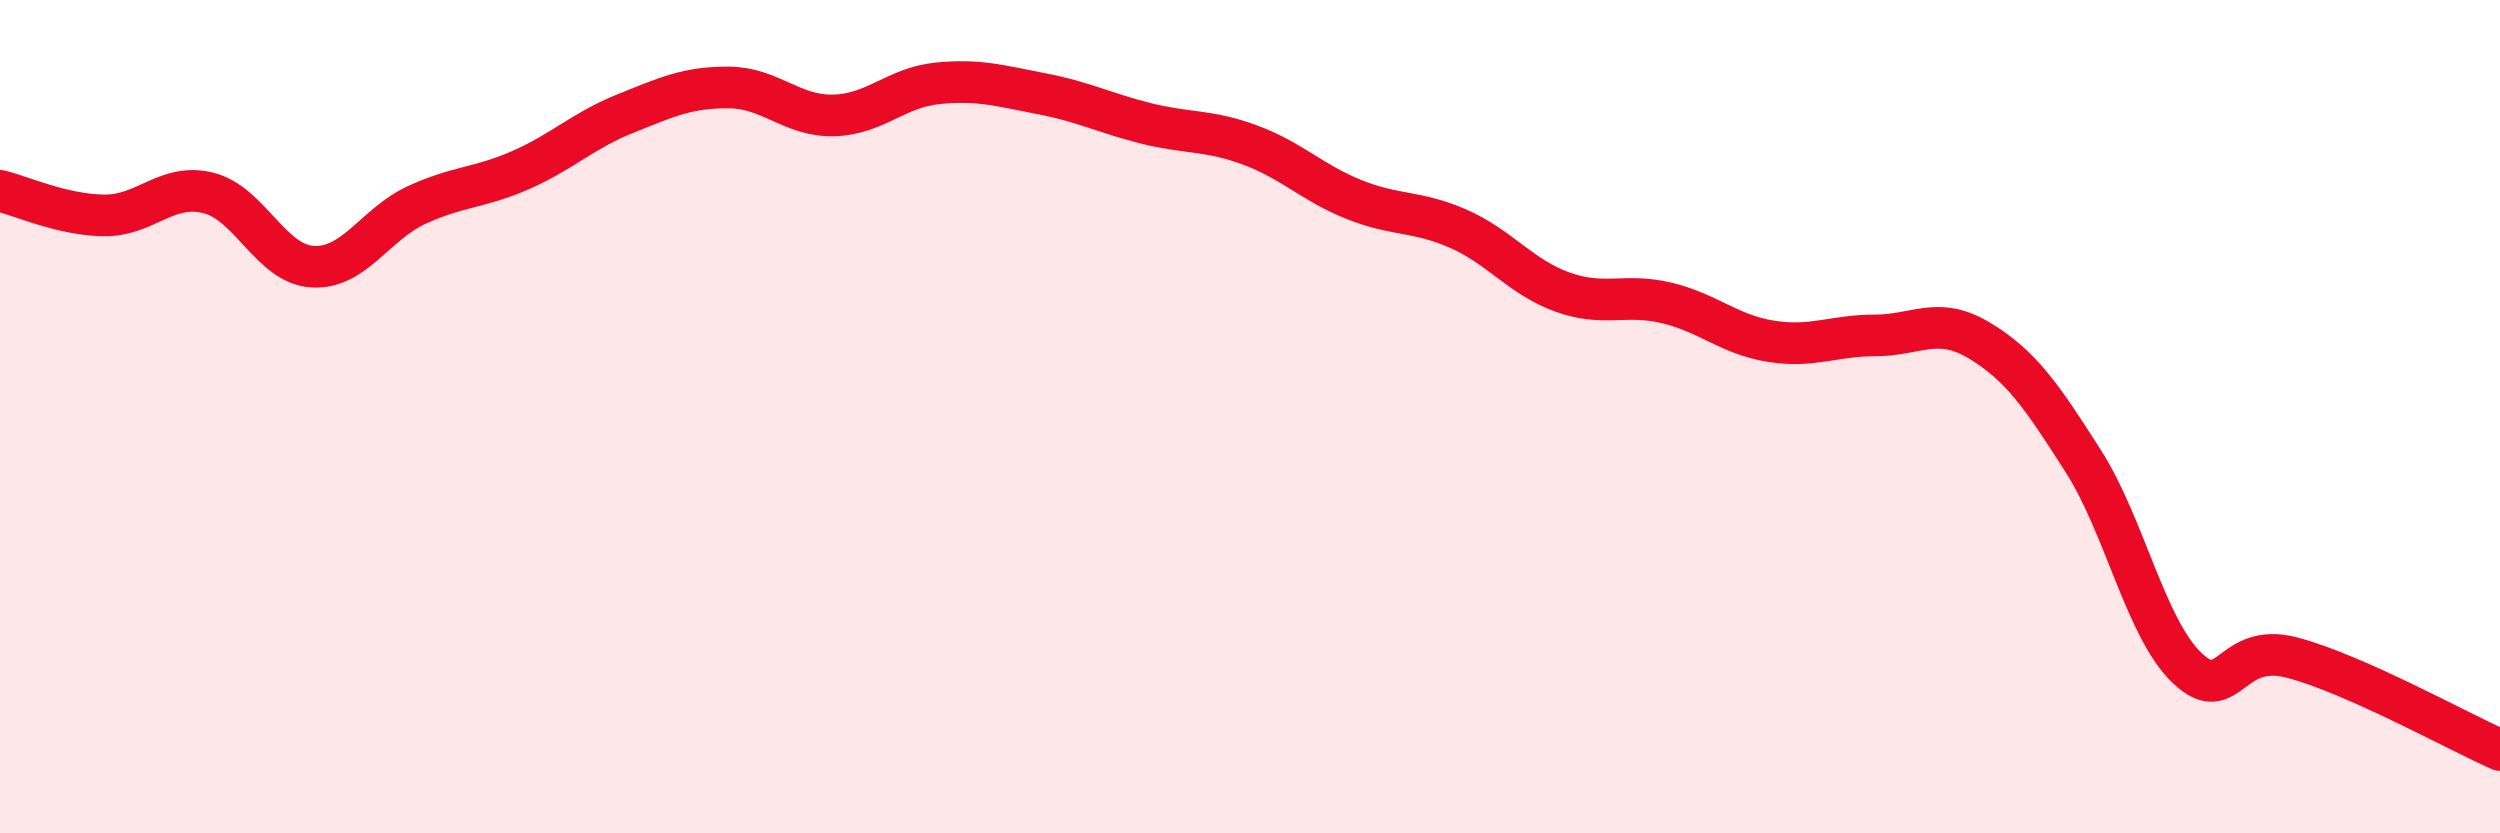 
    <svg width="60" height="20" viewBox="0 0 60 20" xmlns="http://www.w3.org/2000/svg">
      <path
        d="M 0,4.58 C 0.5,4.7 1.5,5.16 2.5,5.17 C 3.5,5.18 4,4.38 5,4.63 C 6,4.88 6.5,6.34 7.5,6.4 C 8.5,6.46 9,5.38 10,4.92 C 11,4.46 11.5,4.52 12.5,4.08 C 13.5,3.64 14,3.13 15,2.73 C 16,2.33 16.5,2.09 17.5,2.1 C 18.5,2.11 19,2.79 20,2.77 C 21,2.75 21.5,2.1 22.5,2 C 23.5,1.9 24,2.06 25,2.25 C 26,2.44 26.5,2.71 27.5,2.96 C 28.5,3.21 29,3.11 30,3.48 C 31,3.85 31.5,4.39 32.5,4.79 C 33.5,5.19 34,5.05 35,5.49 C 36,5.93 36.5,6.65 37.5,7.01 C 38.5,7.37 39,7.03 40,7.27 C 41,7.51 41.5,8.03 42.5,8.19 C 43.5,8.35 44,8.05 45,8.05 C 46,8.05 46.5,7.57 47.5,8.17 C 48.5,8.77 49,9.5 50,11.07 C 51,12.64 51.5,15.1 52.5,16.04 C 53.5,16.98 53.5,15.39 55,15.78 C 56.5,16.17 59,17.56 60,18L60 20L0 20Z"
        fill="#EB0A25"
        opacity="0.1"
        stroke-linecap="round"
        stroke-linejoin="round"
      />
      <path
        d="M 0,4.58 C 0.5,4.7 1.5,5.16 2.5,5.17 C 3.5,5.18 4,4.38 5,4.63 C 6,4.88 6.5,6.34 7.5,6.4 C 8.5,6.46 9,5.38 10,4.92 C 11,4.46 11.5,4.52 12.5,4.08 C 13.5,3.64 14,3.13 15,2.73 C 16,2.33 16.5,2.09 17.5,2.1 C 18.5,2.11 19,2.79 20,2.77 C 21,2.75 21.5,2.1 22.5,2 C 23.5,1.9 24,2.06 25,2.25 C 26,2.44 26.5,2.71 27.5,2.96 C 28.5,3.21 29,3.11 30,3.48 C 31,3.85 31.5,4.39 32.5,4.79 C 33.5,5.19 34,5.05 35,5.49 C 36,5.93 36.5,6.65 37.5,7.01 C 38.5,7.37 39,7.03 40,7.27 C 41,7.51 41.5,8.03 42.5,8.19 C 43.5,8.35 44,8.05 45,8.05 C 46,8.05 46.5,7.57 47.5,8.17 C 48.5,8.77 49,9.5 50,11.07 C 51,12.64 51.5,15.1 52.5,16.04 C 53.5,16.98 53.5,15.39 55,15.78 C 56.5,16.17 59,17.56 60,18"
        stroke="#EB0A25"
        stroke-width="1"
        fill="none"
        stroke-linecap="round"
        stroke-linejoin="round"
      />
    </svg>
  
